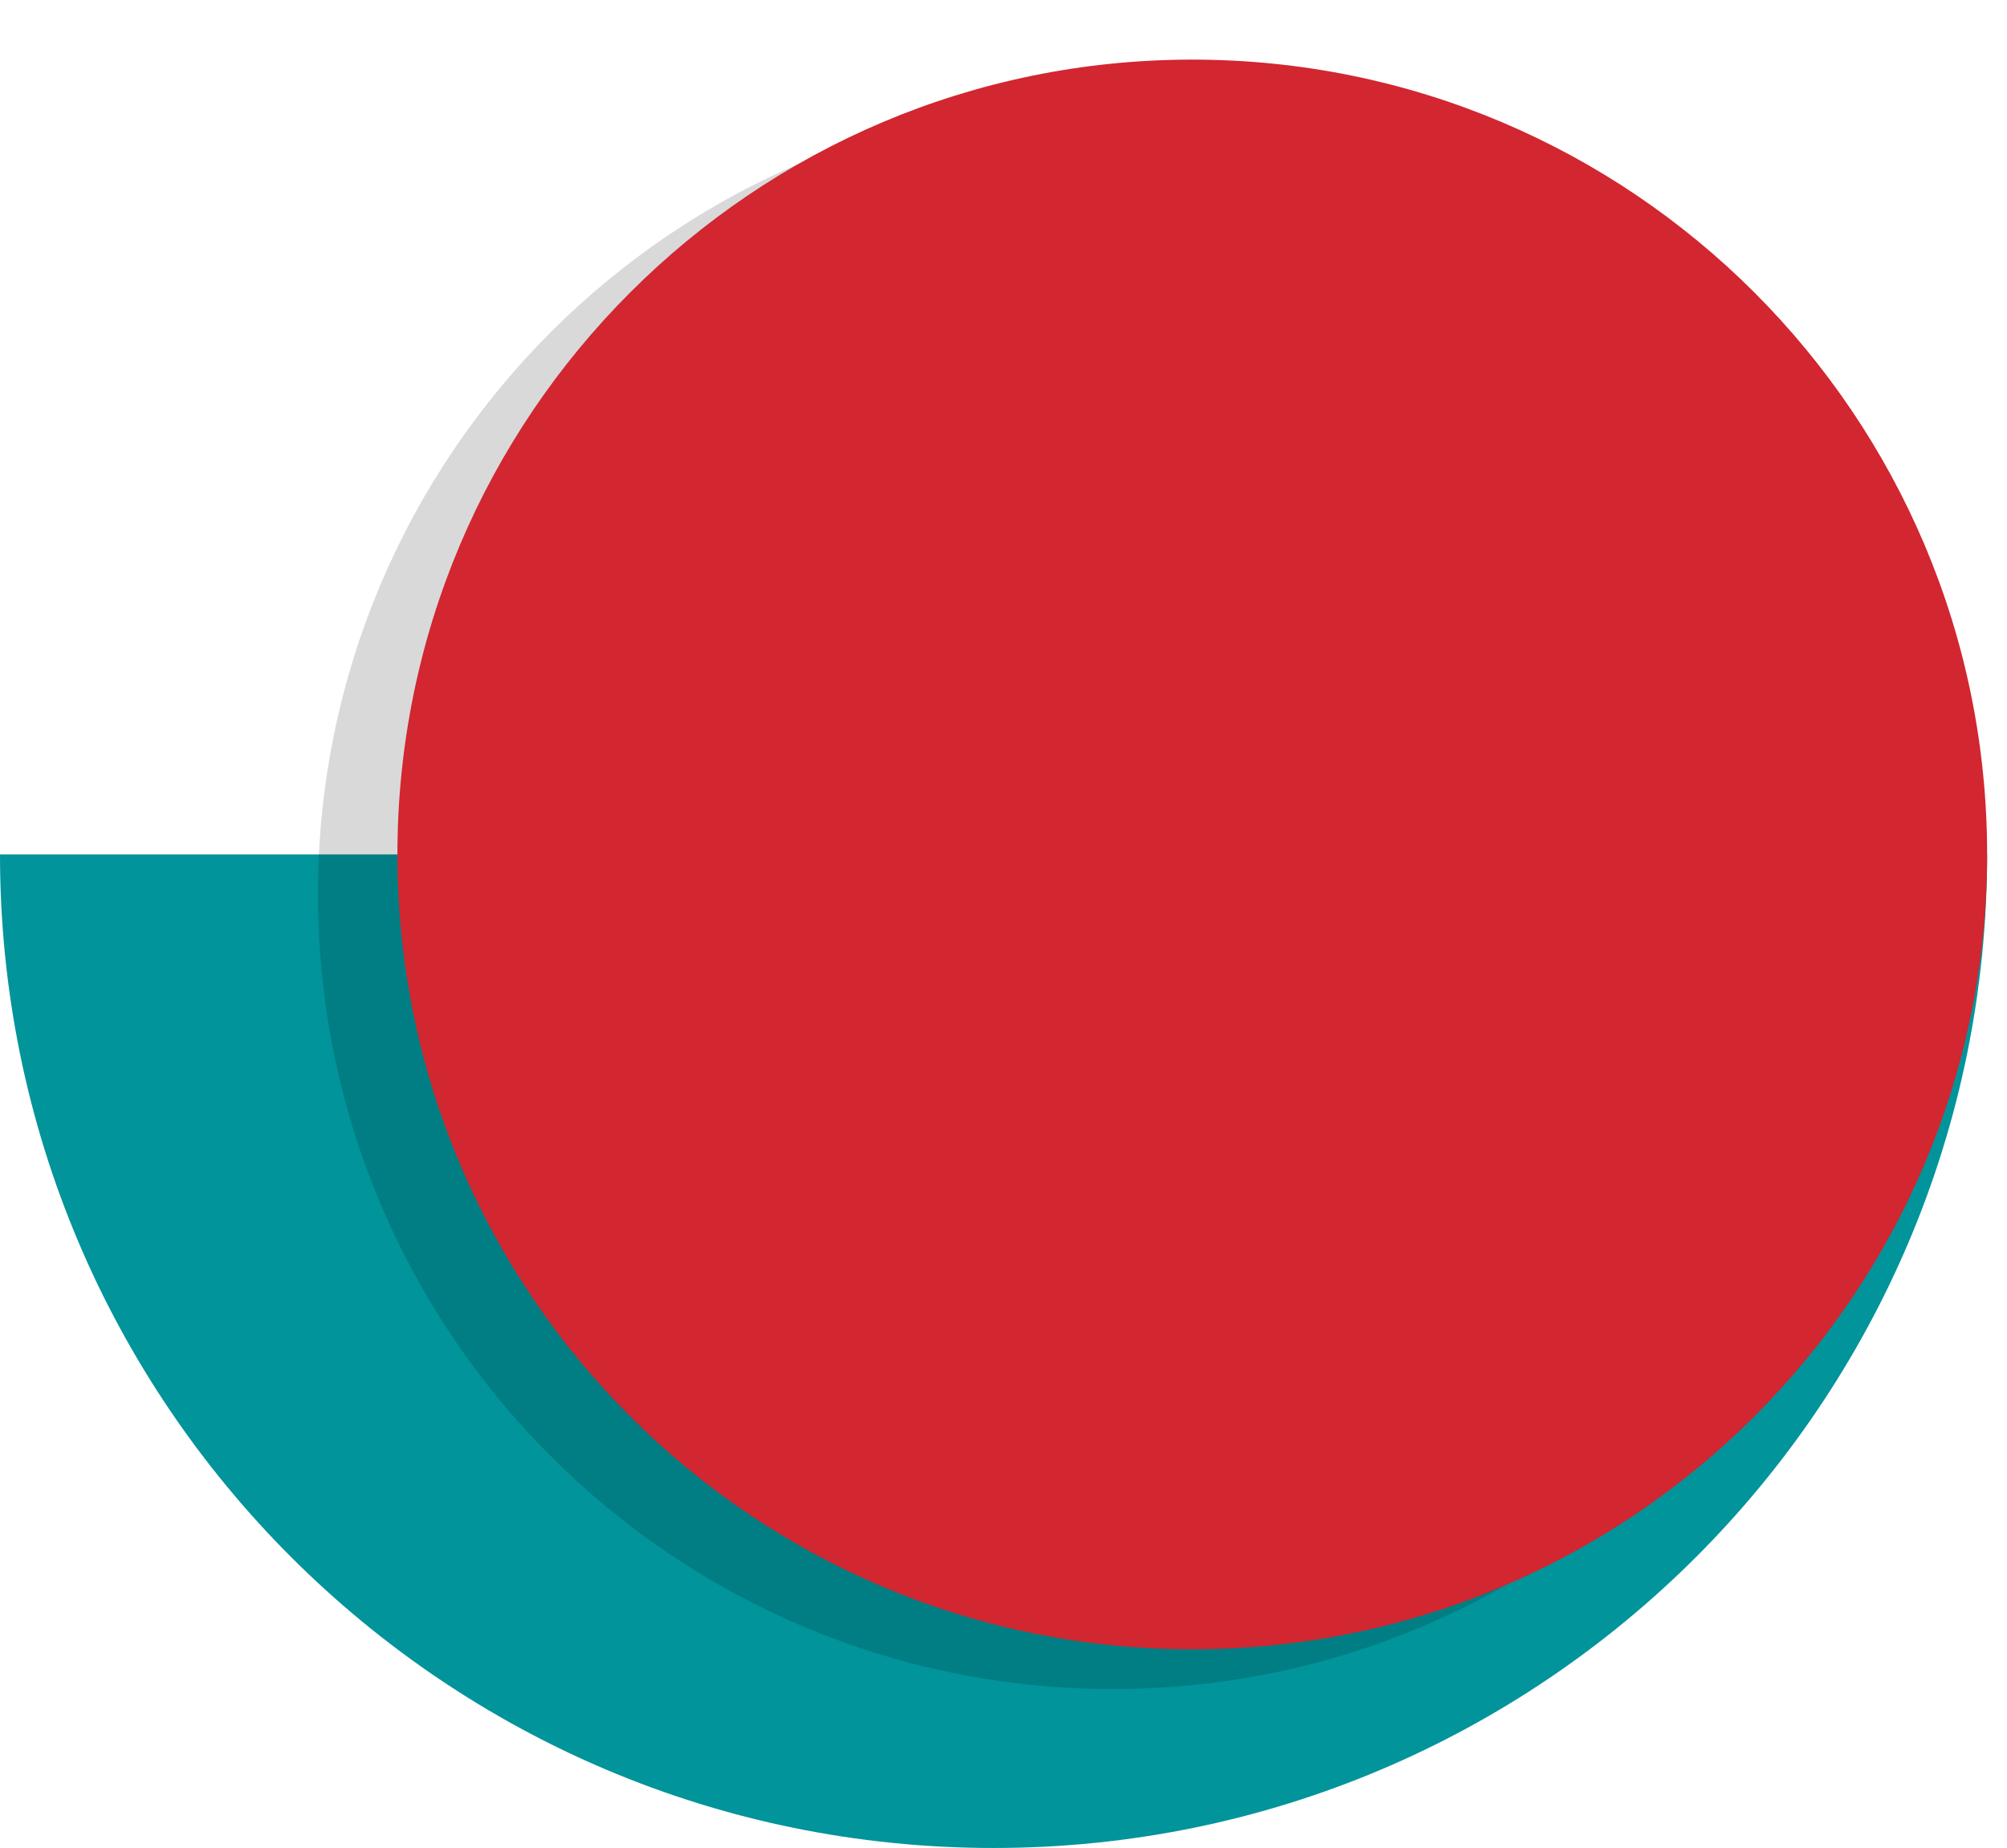 <?xml version="1.0" encoding="UTF-8" standalone="no"?><svg xmlns="http://www.w3.org/2000/svg" xmlns:xlink="http://www.w3.org/1999/xlink" fill="none" height="186" preserveAspectRatio="xMidYMid meet" style="fill: none" version="1" viewBox="0.0 0.0 202.0 186.0" width="202" zoomAndPan="magnify"><g id="change1_1"><path d="M0 86C0 141.228 44.772 186 100 186C155.228 186 200 141.228 200 86H0Z" fill="#01949a"/></g><g filter="url(#filter0_f)" id="change2_1" opacity="0.15"><path d="M112 170C156.183 170 192 134.183 192 90C192 45.817 156.183 10 112 10C67.817 10 32 45.817 32 90C32 134.183 67.817 170 112 170Z" fill="#000000"/></g><g id="change3_1"><path d="M120 166C164.183 166 200 130.183 200 86C200 41.817 164.183 6 120 6C75.817 6 40 41.817 40 86C40 130.183 75.817 166 120 166Z" fill="#d22630"/></g><defs><filter color-interpolation-filters="sRGB" filterUnits="userSpaceOnUse" height="180" id="filter0_f" width="180" x="22" xlink:actuate="onLoad" xlink:show="other" xlink:type="simple" y="0"><feFlood flood-opacity="0" result="BackgroundImageFix"/><feBlend in="SourceGraphic" in2="BackgroundImageFix" result="shape"/><feGaussianBlur result="effect1_foregroundBlur" stdDeviation="5"/></filter></defs></svg>